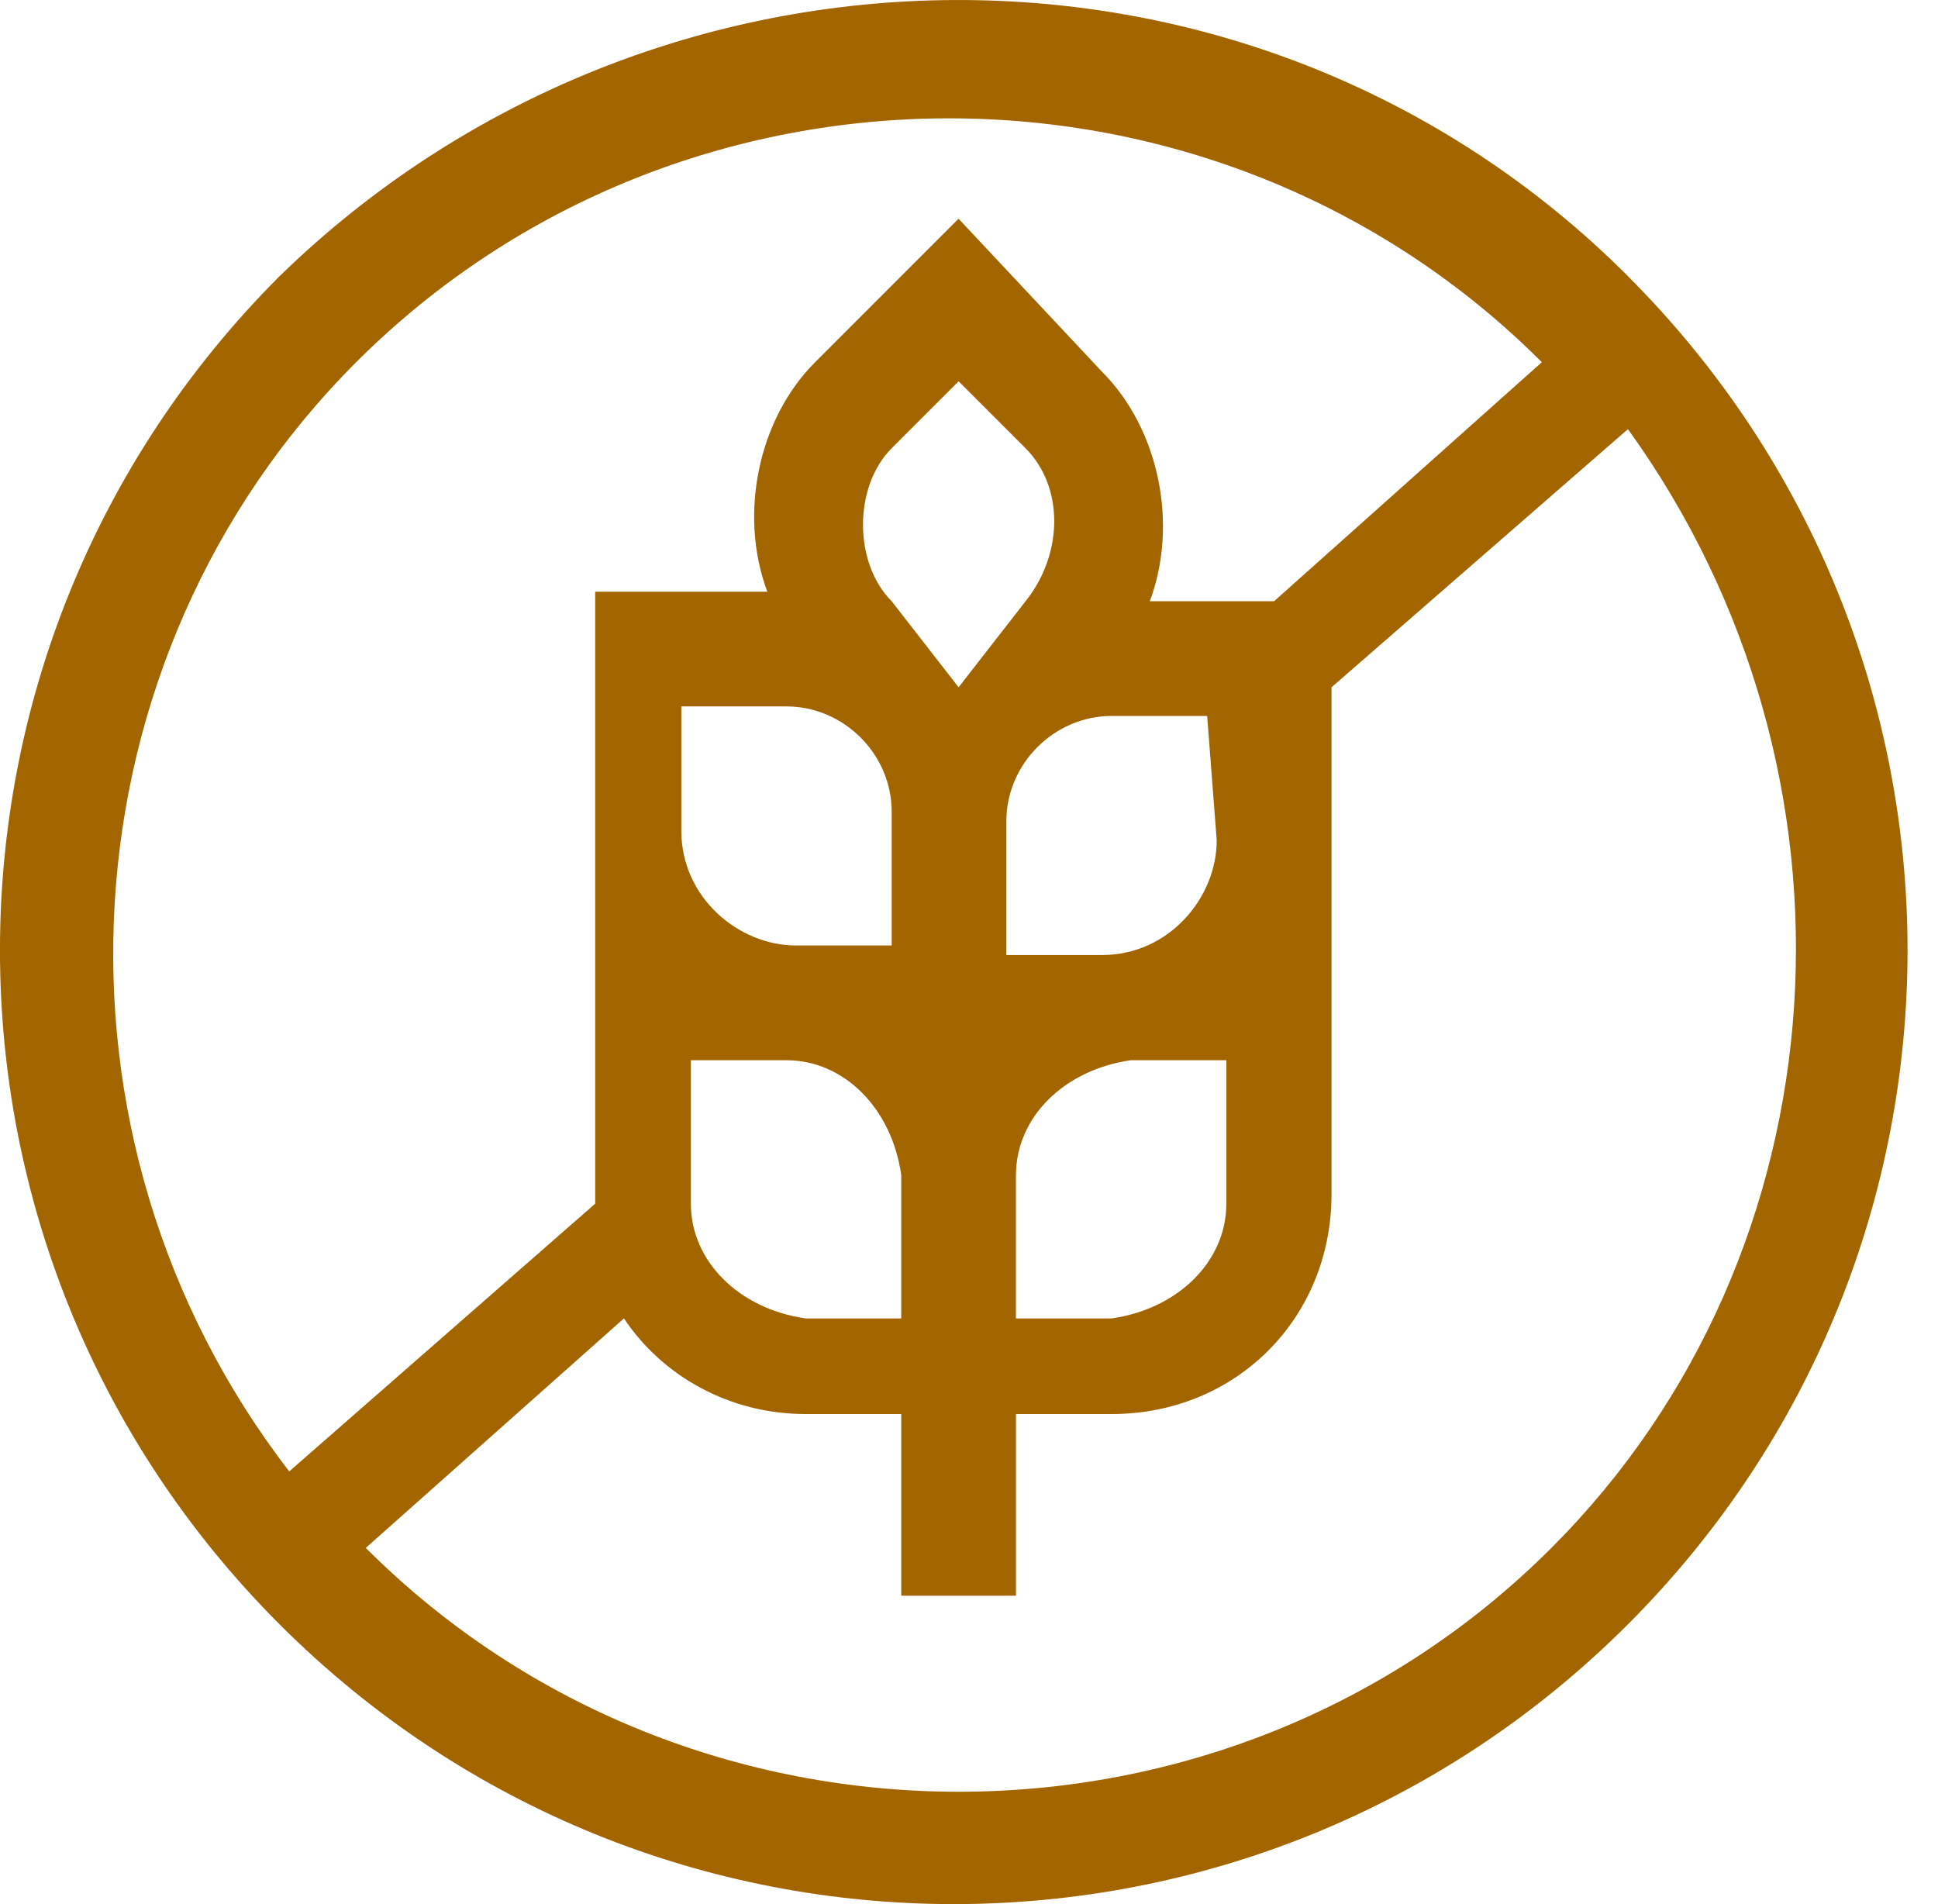 <?xml version="1.0"?>
<svg xmlns="http://www.w3.org/2000/svg" width="57" height="56" fill="none">
  <path d="M47.88 8.12C36.91-2.846 19.193-2.565 8.225 8.12c-10.968 10.969-10.968 28.686 0 39.654 10.968 10.968 28.685 10.968 39.653 0s10.968-28.685 0-39.653Zm-37.404 2.532c9.562-9.562 25.31-9.562 34.872 0l-7.874 7.03h-3.656c.843-2.25.281-5.061-1.406-6.749l-4.219-4.5-4.218 4.219c-1.688 1.687-2.25 4.5-1.406 6.75h-5.063V35.4l-8.999 7.874c-7.593-9.843-6.75-23.904 1.969-32.622Zm25.31 14.061c0 1.688-1.406 3.375-3.374 3.375h-2.813v-3.937c0-1.688 1.407-3.094 3.094-3.094h2.812l.281 3.656ZM20.32 35.4v-4.218h2.812c1.687 0 3.094 1.406 3.375 3.374v4.219h-2.813c-1.968-.282-3.374-1.688-3.374-3.375Zm0-14.624h2.812c1.687 0 3.094 1.406 3.094 3.094v3.937h-2.813c-1.687 0-3.374-1.406-3.374-3.375v-3.656h.28Zm9.843-3.093-1.969 2.53-1.968-2.53c-1.125-1.125-1.125-3.375 0-4.5l1.968-1.969 1.969 1.969c1.125 1.125 1.125 3.093 0 4.5Zm-.281 16.873c0-1.687 1.406-3.093 3.374-3.374h2.813V35.4c0 1.687-1.407 3.093-3.375 3.375H29.88v-4.219Zm15.748 10.968c-9.561 9.562-25.31 9.562-34.872 0l7.593-6.75c1.125 1.688 3.094 2.813 5.343 2.813h2.813v5.343h3.375v-5.343h2.812c3.656 0 6.468-2.812 6.468-6.468V20.214l8.718-7.593c7.312 10.124 6.468 24.185-2.25 32.903Z" fill="#A26500"/>
</svg>
